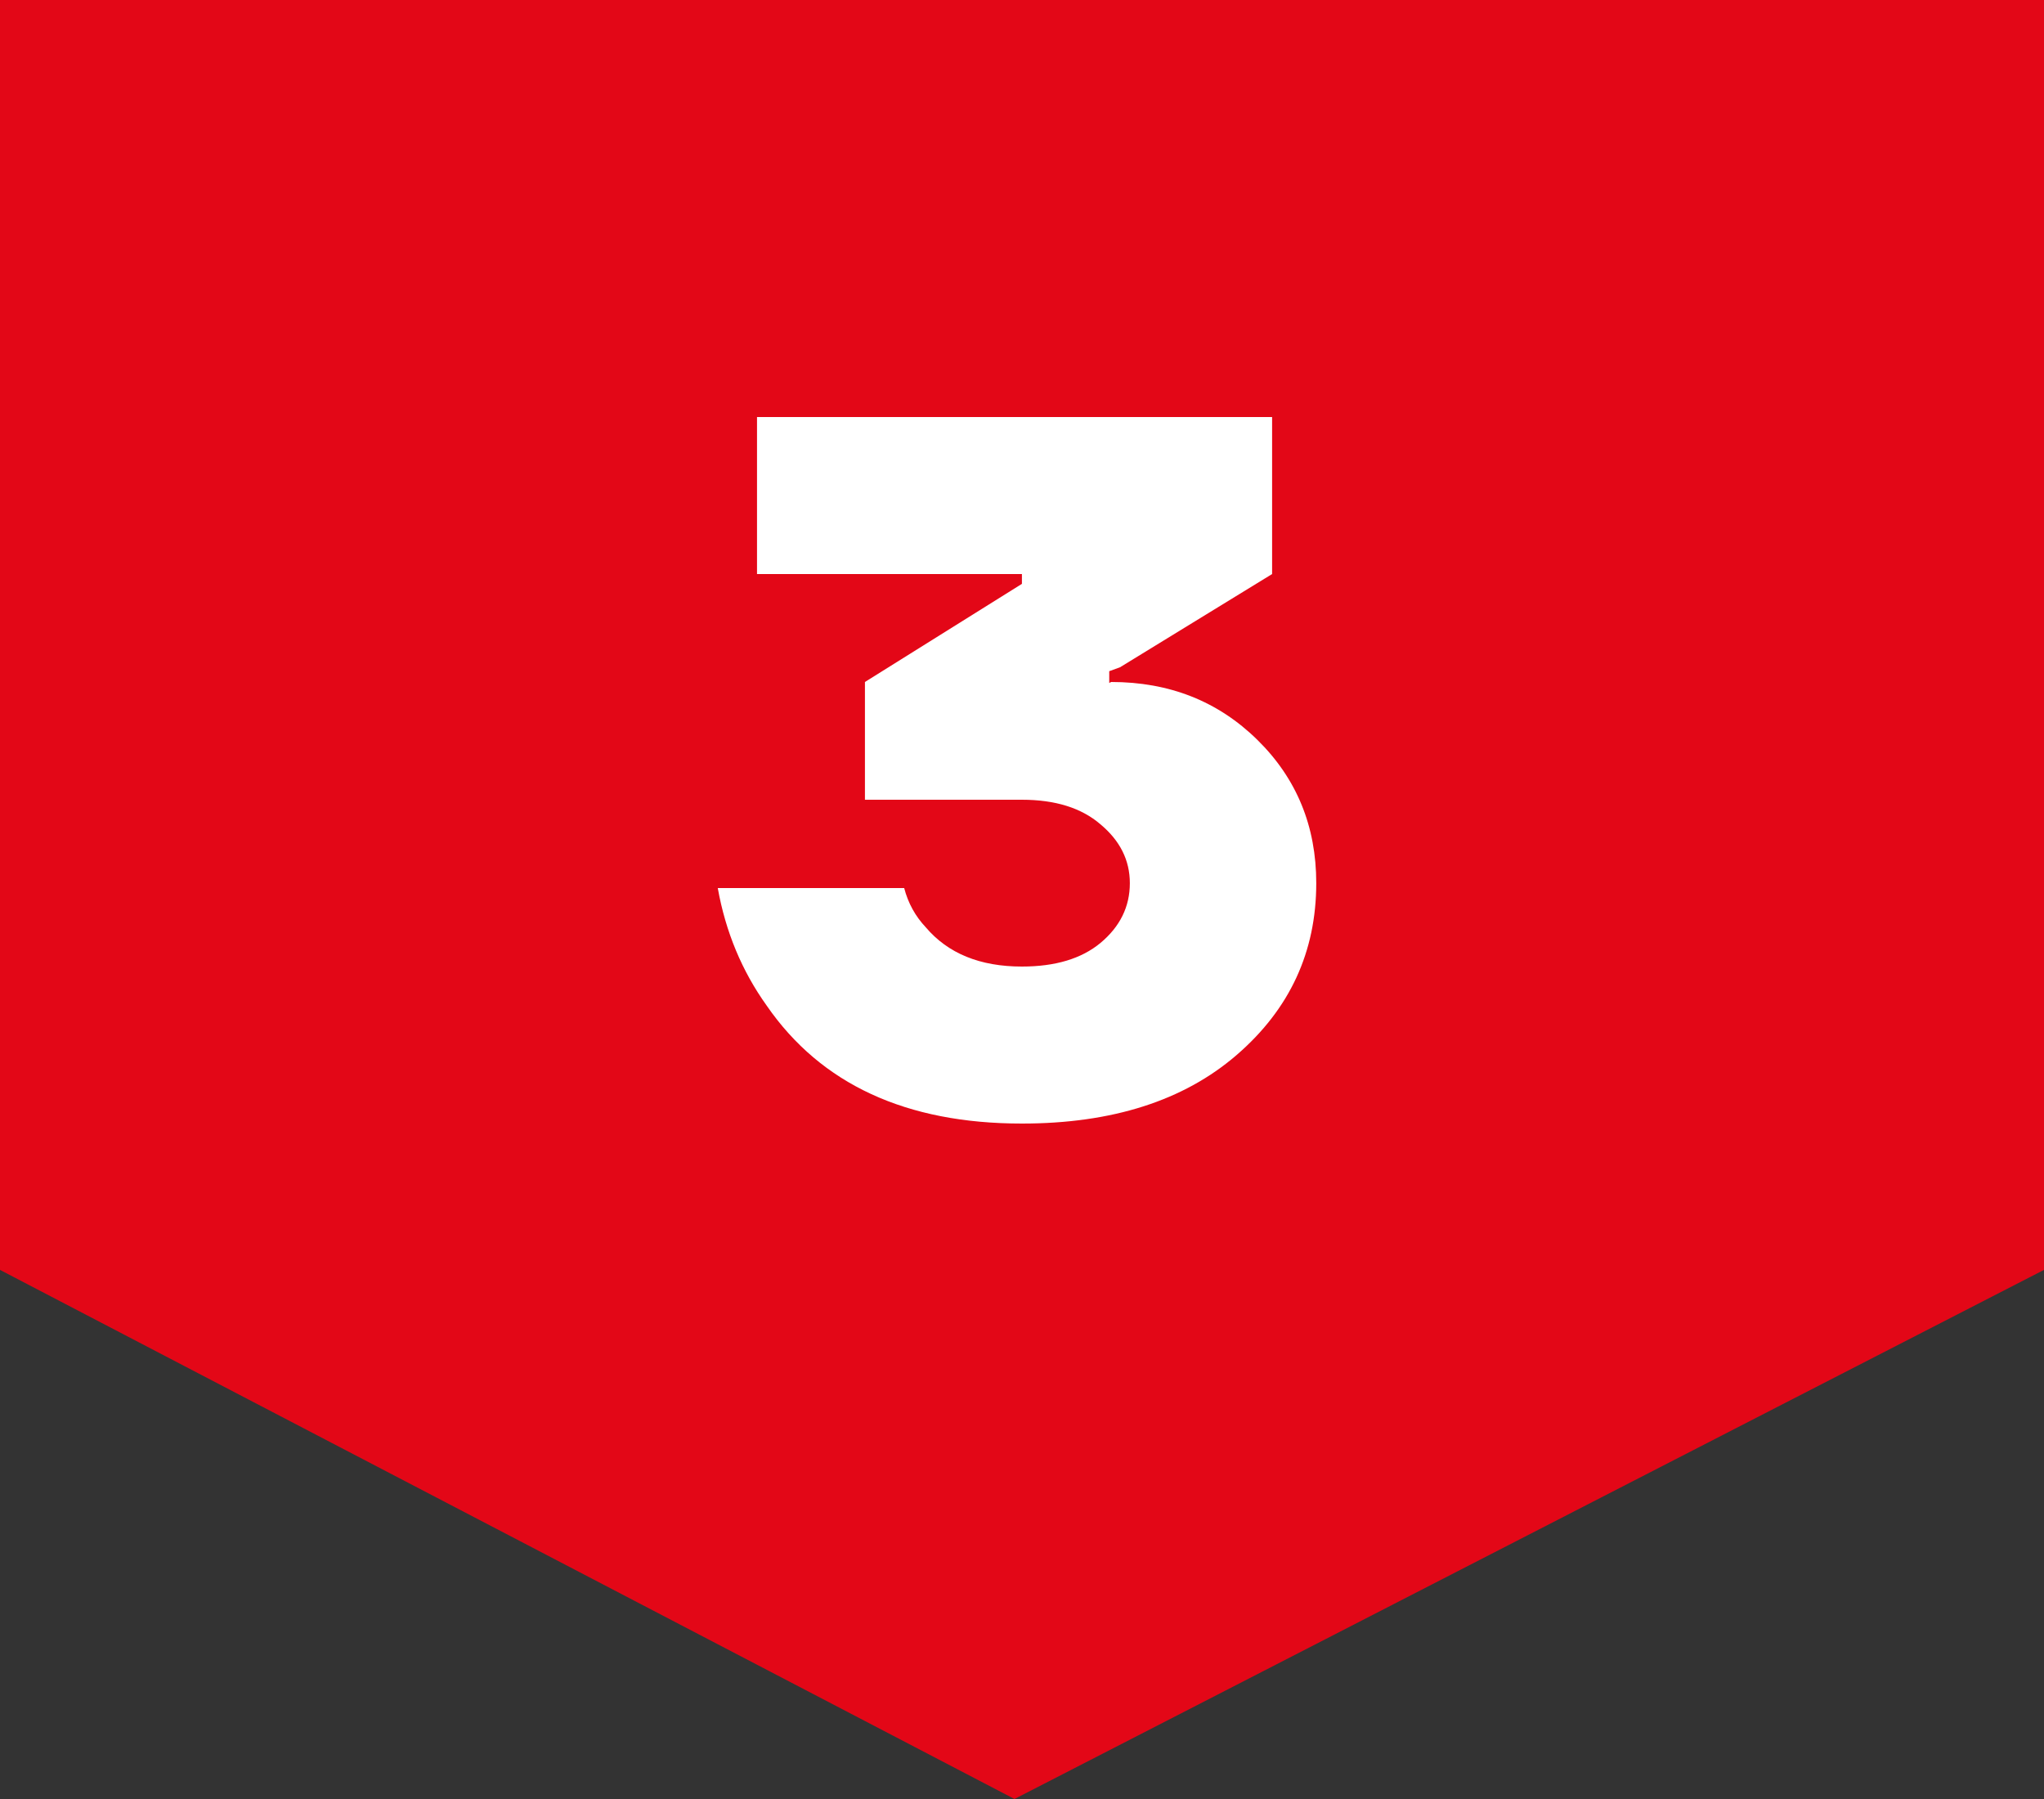 <?xml version="1.0" encoding="UTF-8"?> <svg xmlns="http://www.w3.org/2000/svg" width="50" height="44" viewBox="0 0 50 44" fill="none"><rect x="0" y="0" width="50" height="44" fill="#333333" stroke="none"/><path d="M0 0H50V31.059L24.816 44L0 31.059V0Z" fill="#E30717"></path><path d="M17.558 21.72H22.118C22.214 22.088 22.39 22.408 22.646 22.68C23.19 23.32 23.974 23.64 24.998 23.64C25.814 23.64 26.454 23.448 26.918 23.064C27.398 22.664 27.638 22.176 27.638 21.6C27.638 21.04 27.398 20.56 26.918 20.16C26.454 19.76 25.814 19.56 24.998 19.56H21.158V16.68L24.998 14.28V14.04H18.518V10.2H31.118V14.04L27.398 16.32L27.134 16.416V16.704L27.182 16.68C28.606 16.68 29.798 17.152 30.758 18.096C31.718 19.04 32.198 20.208 32.198 21.6C32.198 23.28 31.55 24.68 30.254 25.8C28.958 26.92 27.206 27.48 24.998 27.48C22.166 27.48 20.086 26.52 18.758 24.6C18.15 23.752 17.75 22.792 17.558 21.72Z" fill="white"></path></svg> 